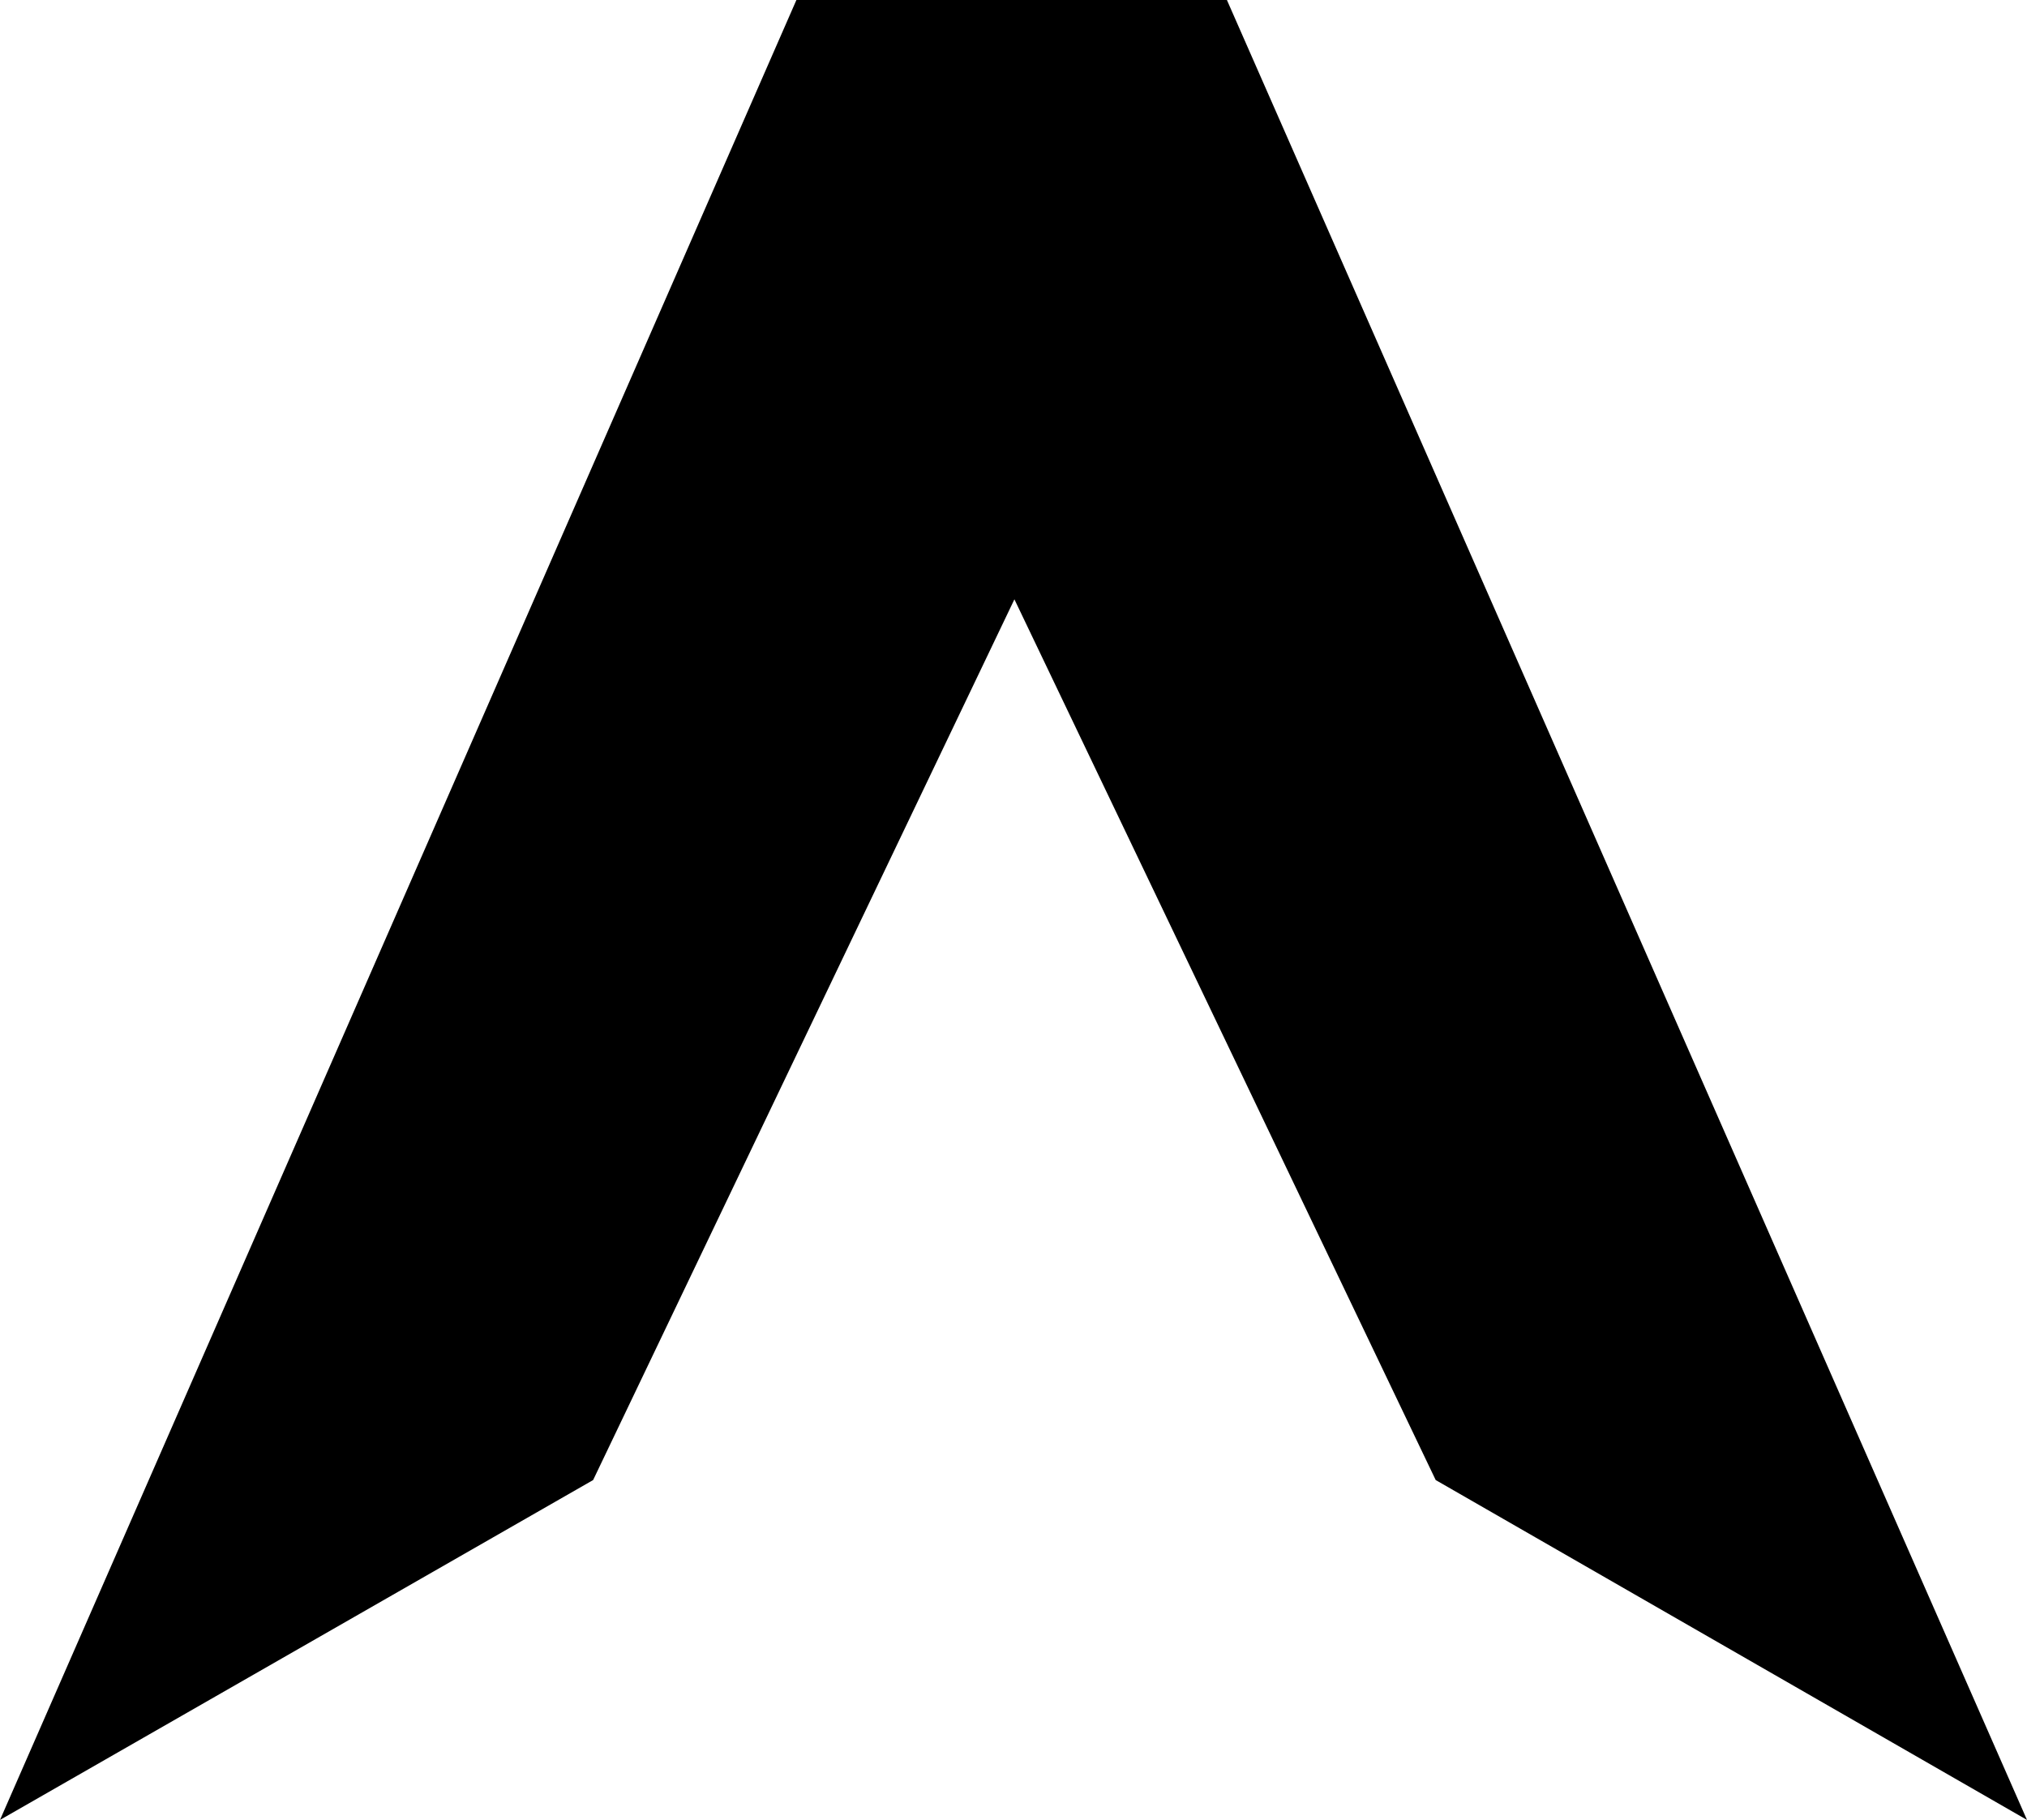 <svg width="49" height="44" viewBox="0 0 49 44" fill="none" xmlns="http://www.w3.org/2000/svg">
<path d="M19.252 0L0 44L14.338 35.783L24.522 14.49L34.706 35.783L49 44L29.659 0H19.252Z" fill="black"/>
</svg>
